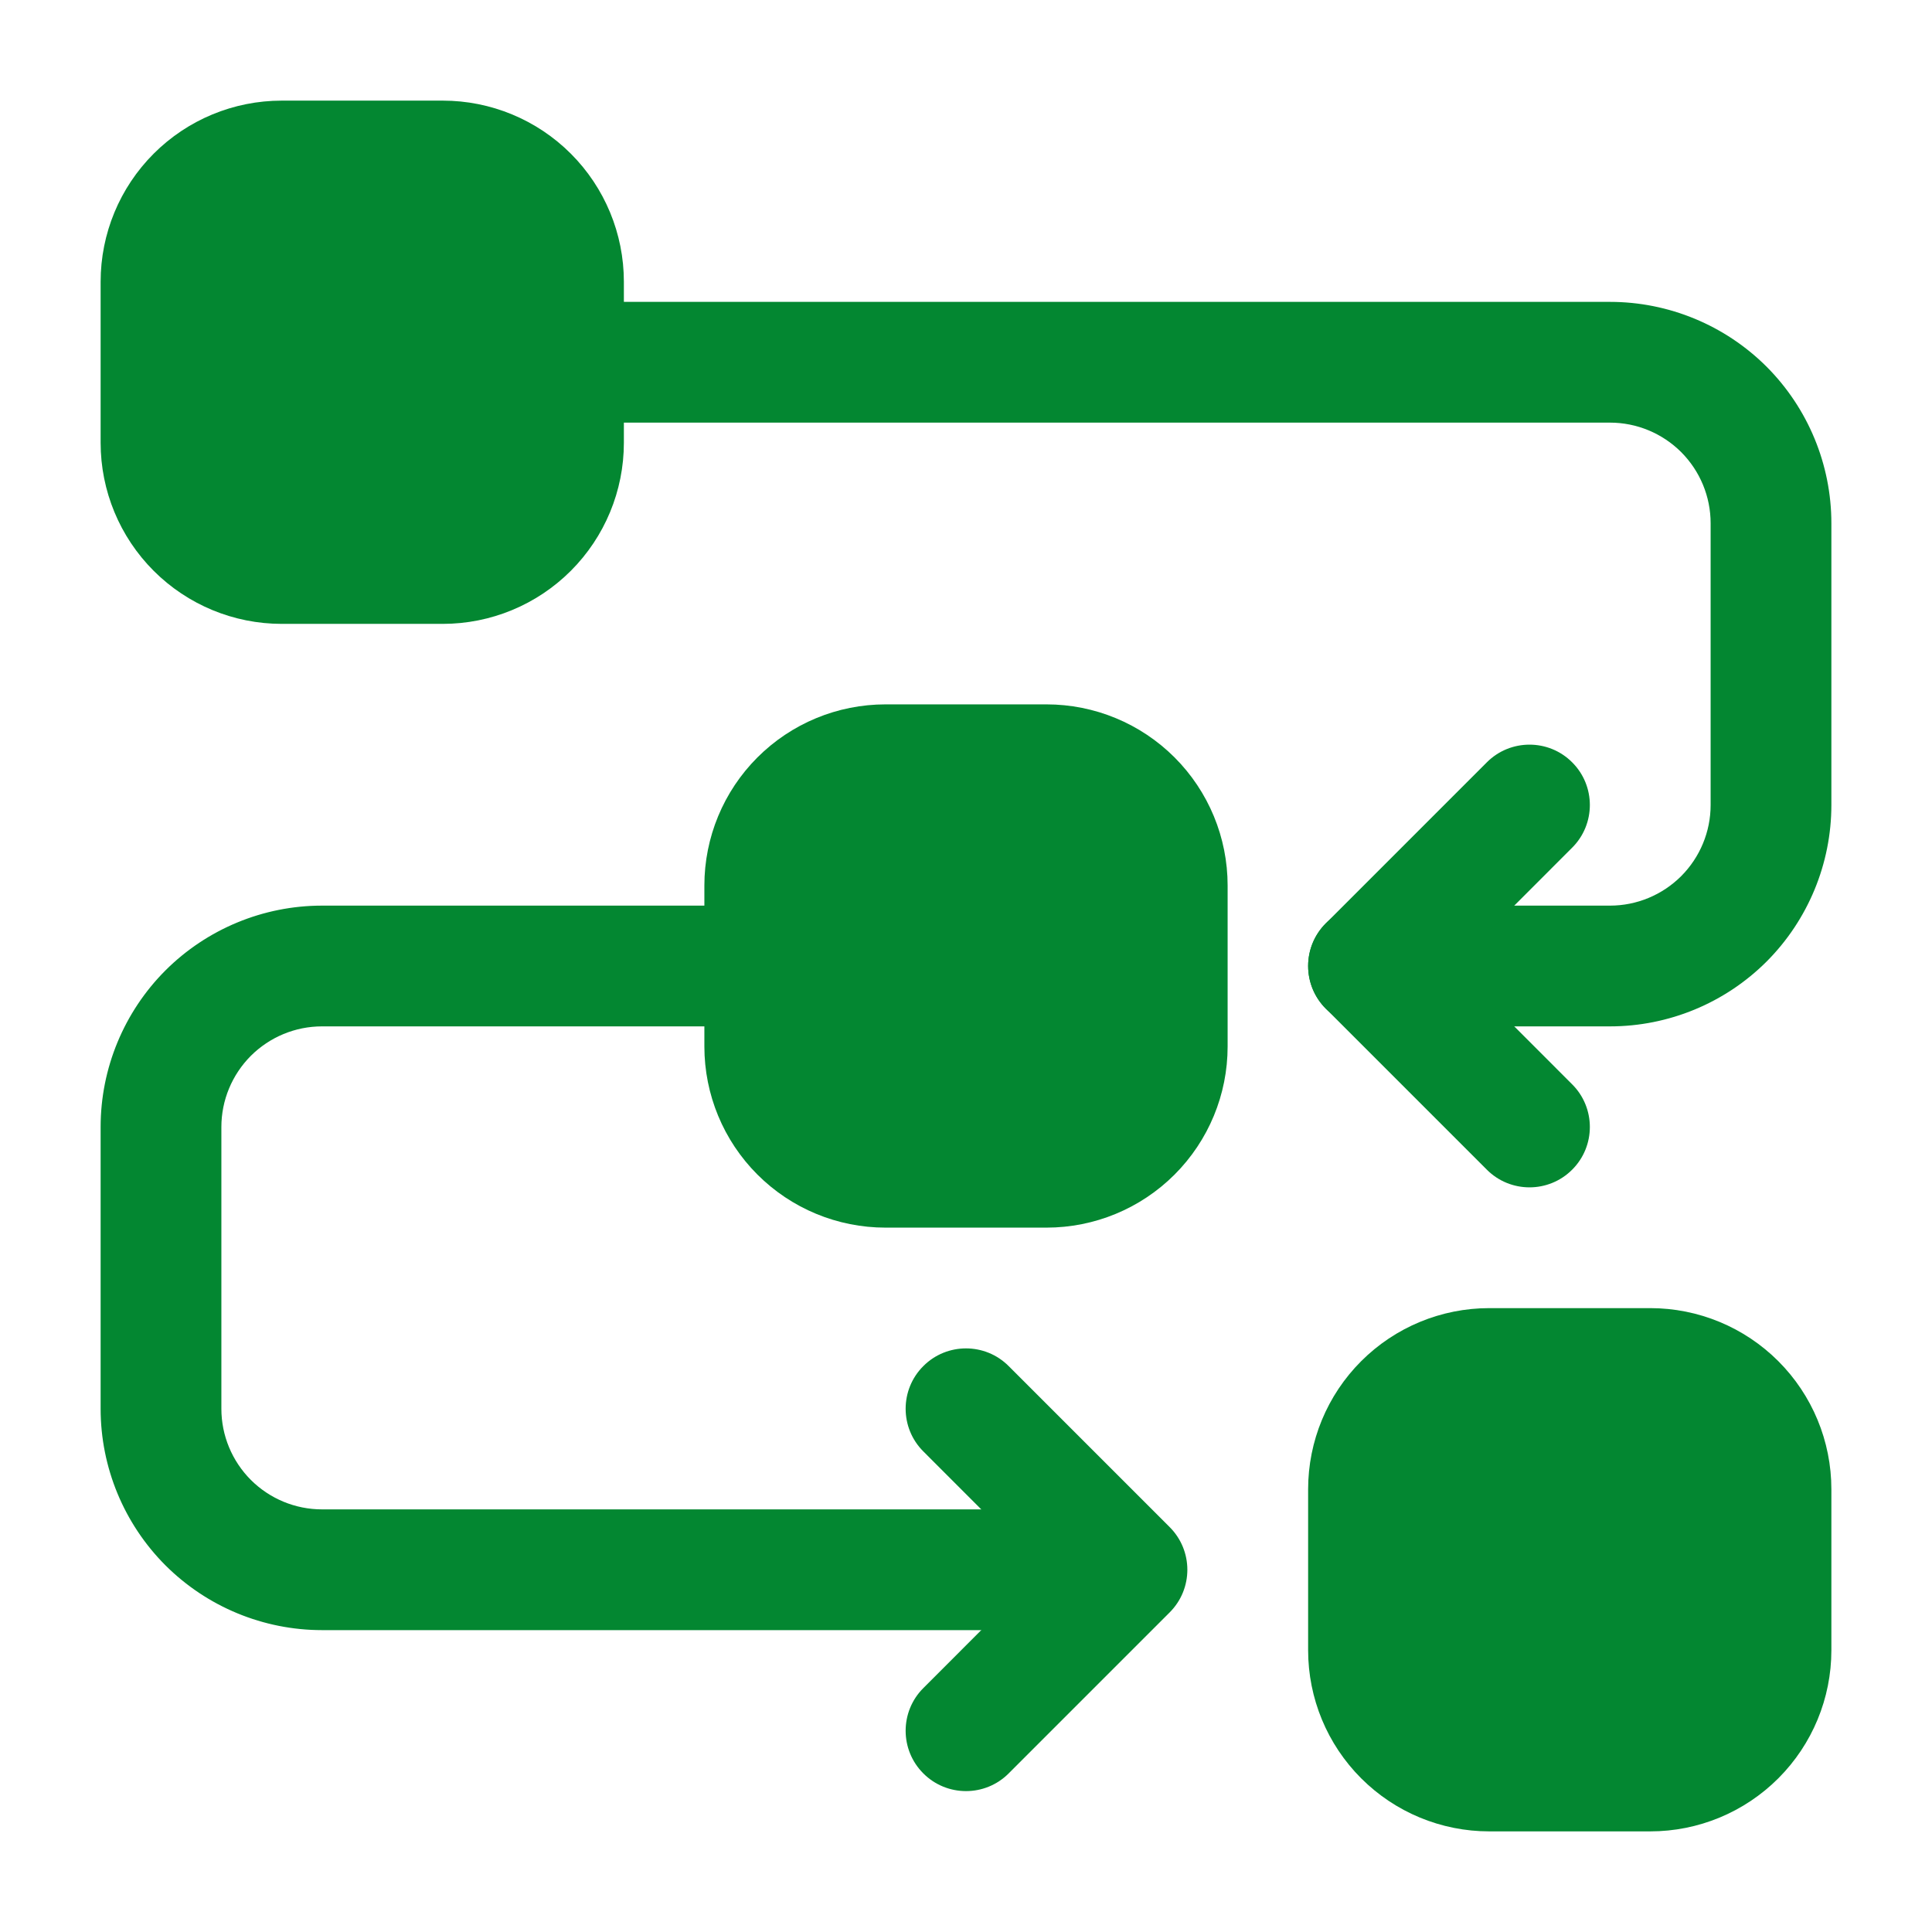 <svg width="24" height="24" viewBox="0 0 24 24" fill="none" xmlns="http://www.w3.org/2000/svg">
<path fill-rule="evenodd" clip-rule="evenodd" d="M8.75 11V13C8.75 13.597 8.987 14.169 9.409 14.591C9.831 15.013 10.403 15.25 11 15.25H13C13.597 15.25 14.169 15.013 14.591 14.591C15.013 14.169 15.25 13.597 15.25 13V11C15.25 10.403 15.013 9.831 14.591 9.409C14.169 8.987 13.597 8.75 13 8.75H11C10.403 8.75 9.831 8.987 9.409 9.409C8.987 9.831 8.75 10.403 8.75 11Z" fill="#038731"/>
<path fill-rule="evenodd" clip-rule="evenodd" d="M1.25 3.5V5.5C1.25 6.097 1.487 6.669 1.909 7.091C2.331 7.513 2.903 7.75 3.5 7.75H5.5C6.097 7.75 6.669 7.513 7.091 7.091C7.513 6.669 7.75 6.097 7.75 5.5V3.5C7.75 2.903 7.513 2.331 7.091 1.909C6.669 1.487 6.097 1.25 5.5 1.25H3.5C2.903 1.25 2.331 1.487 1.909 1.909C1.487 2.331 1.25 2.903 1.25 3.5Z" fill="#038731"/>
<path fill-rule="evenodd" clip-rule="evenodd" d="M16.25 18.5V20.5C16.25 21.097 16.487 21.669 16.909 22.091C17.331 22.513 17.903 22.75 18.5 22.75H20.5C21.097 22.75 21.669 22.513 22.091 22.091C22.513 21.669 22.75 21.097 22.75 20.5V18.5C22.75 17.903 22.513 17.331 22.091 16.909C21.669 16.487 21.097 16.25 20.5 16.25H18.5C17.903 16.25 17.331 16.487 16.909 16.909C16.487 17.331 16.25 17.903 16.25 18.5Z" fill="#038731"/>
<path fill-rule="evenodd" clip-rule="evenodd" d="M7 5.25H20C20.332 5.25 20.649 5.382 20.884 5.616C21.118 5.851 21.25 6.168 21.25 6.5V10C21.25 10.332 21.118 10.649 20.884 10.884C20.649 11.118 20.332 11.25 20 11.25H17C16.586 11.25 16.25 11.586 16.25 12C16.25 12.414 16.586 12.75 17 12.75H20C20.729 12.75 21.429 12.46 21.945 11.945C22.46 11.429 22.75 10.729 22.75 10C22.75 8.917 22.75 7.583 22.75 6.5C22.75 5.771 22.46 5.071 21.945 4.555C21.429 4.04 20.729 3.75 20 3.75C15.916 3.75 7 3.75 7 3.75C6.586 3.75 6.25 4.086 6.25 4.5C6.25 4.914 6.586 5.25 7 5.25Z" fill="#038731"/>
<path fill-rule="evenodd" clip-rule="evenodd" d="M13 18.75H4C3.668 18.75 3.351 18.618 3.116 18.384C2.882 18.149 2.75 17.832 2.75 17.5C2.75 16.417 2.75 15.083 2.75 14C2.75 13.668 2.882 13.351 3.116 13.116C3.351 12.882 3.668 12.75 4 12.75H9.5C9.914 12.75 10.25 12.414 10.25 12C10.25 11.586 9.914 11.25 9.5 11.25H4C3.271 11.25 2.571 11.54 2.055 12.055C1.54 12.571 1.25 13.271 1.25 14V17.5C1.25 18.229 1.54 18.929 2.055 19.445C2.571 19.96 3.271 20.25 4 20.25H13C13.414 20.25 13.75 19.914 13.75 19.5C13.75 19.086 13.414 18.75 13 18.75Z" fill="#038731"/>
<path fill-rule="evenodd" clip-rule="evenodd" d="M19.53 13.47L18.061 12L19.53 10.53C19.823 10.238 19.823 9.762 19.53 9.47C19.238 9.177 18.762 9.177 18.47 9.47L16.47 11.47C16.177 11.763 16.177 12.237 16.47 12.53L18.47 14.53C18.762 14.823 19.238 14.823 19.53 14.53C19.823 14.238 19.823 13.762 19.53 13.47Z" fill="#038731"/>
<path fill-rule="evenodd" clip-rule="evenodd" d="M12.53 22.03L14.53 20.03C14.823 19.737 14.823 19.263 14.53 18.97L12.53 16.97C12.238 16.677 11.762 16.677 11.47 16.97C11.177 17.262 11.177 17.738 11.47 18.03L12.939 19.5L11.47 20.97C11.177 21.262 11.177 21.738 11.47 22.03C11.762 22.323 12.238 22.323 12.53 22.03Z" fill="#038731"/>
</svg>
